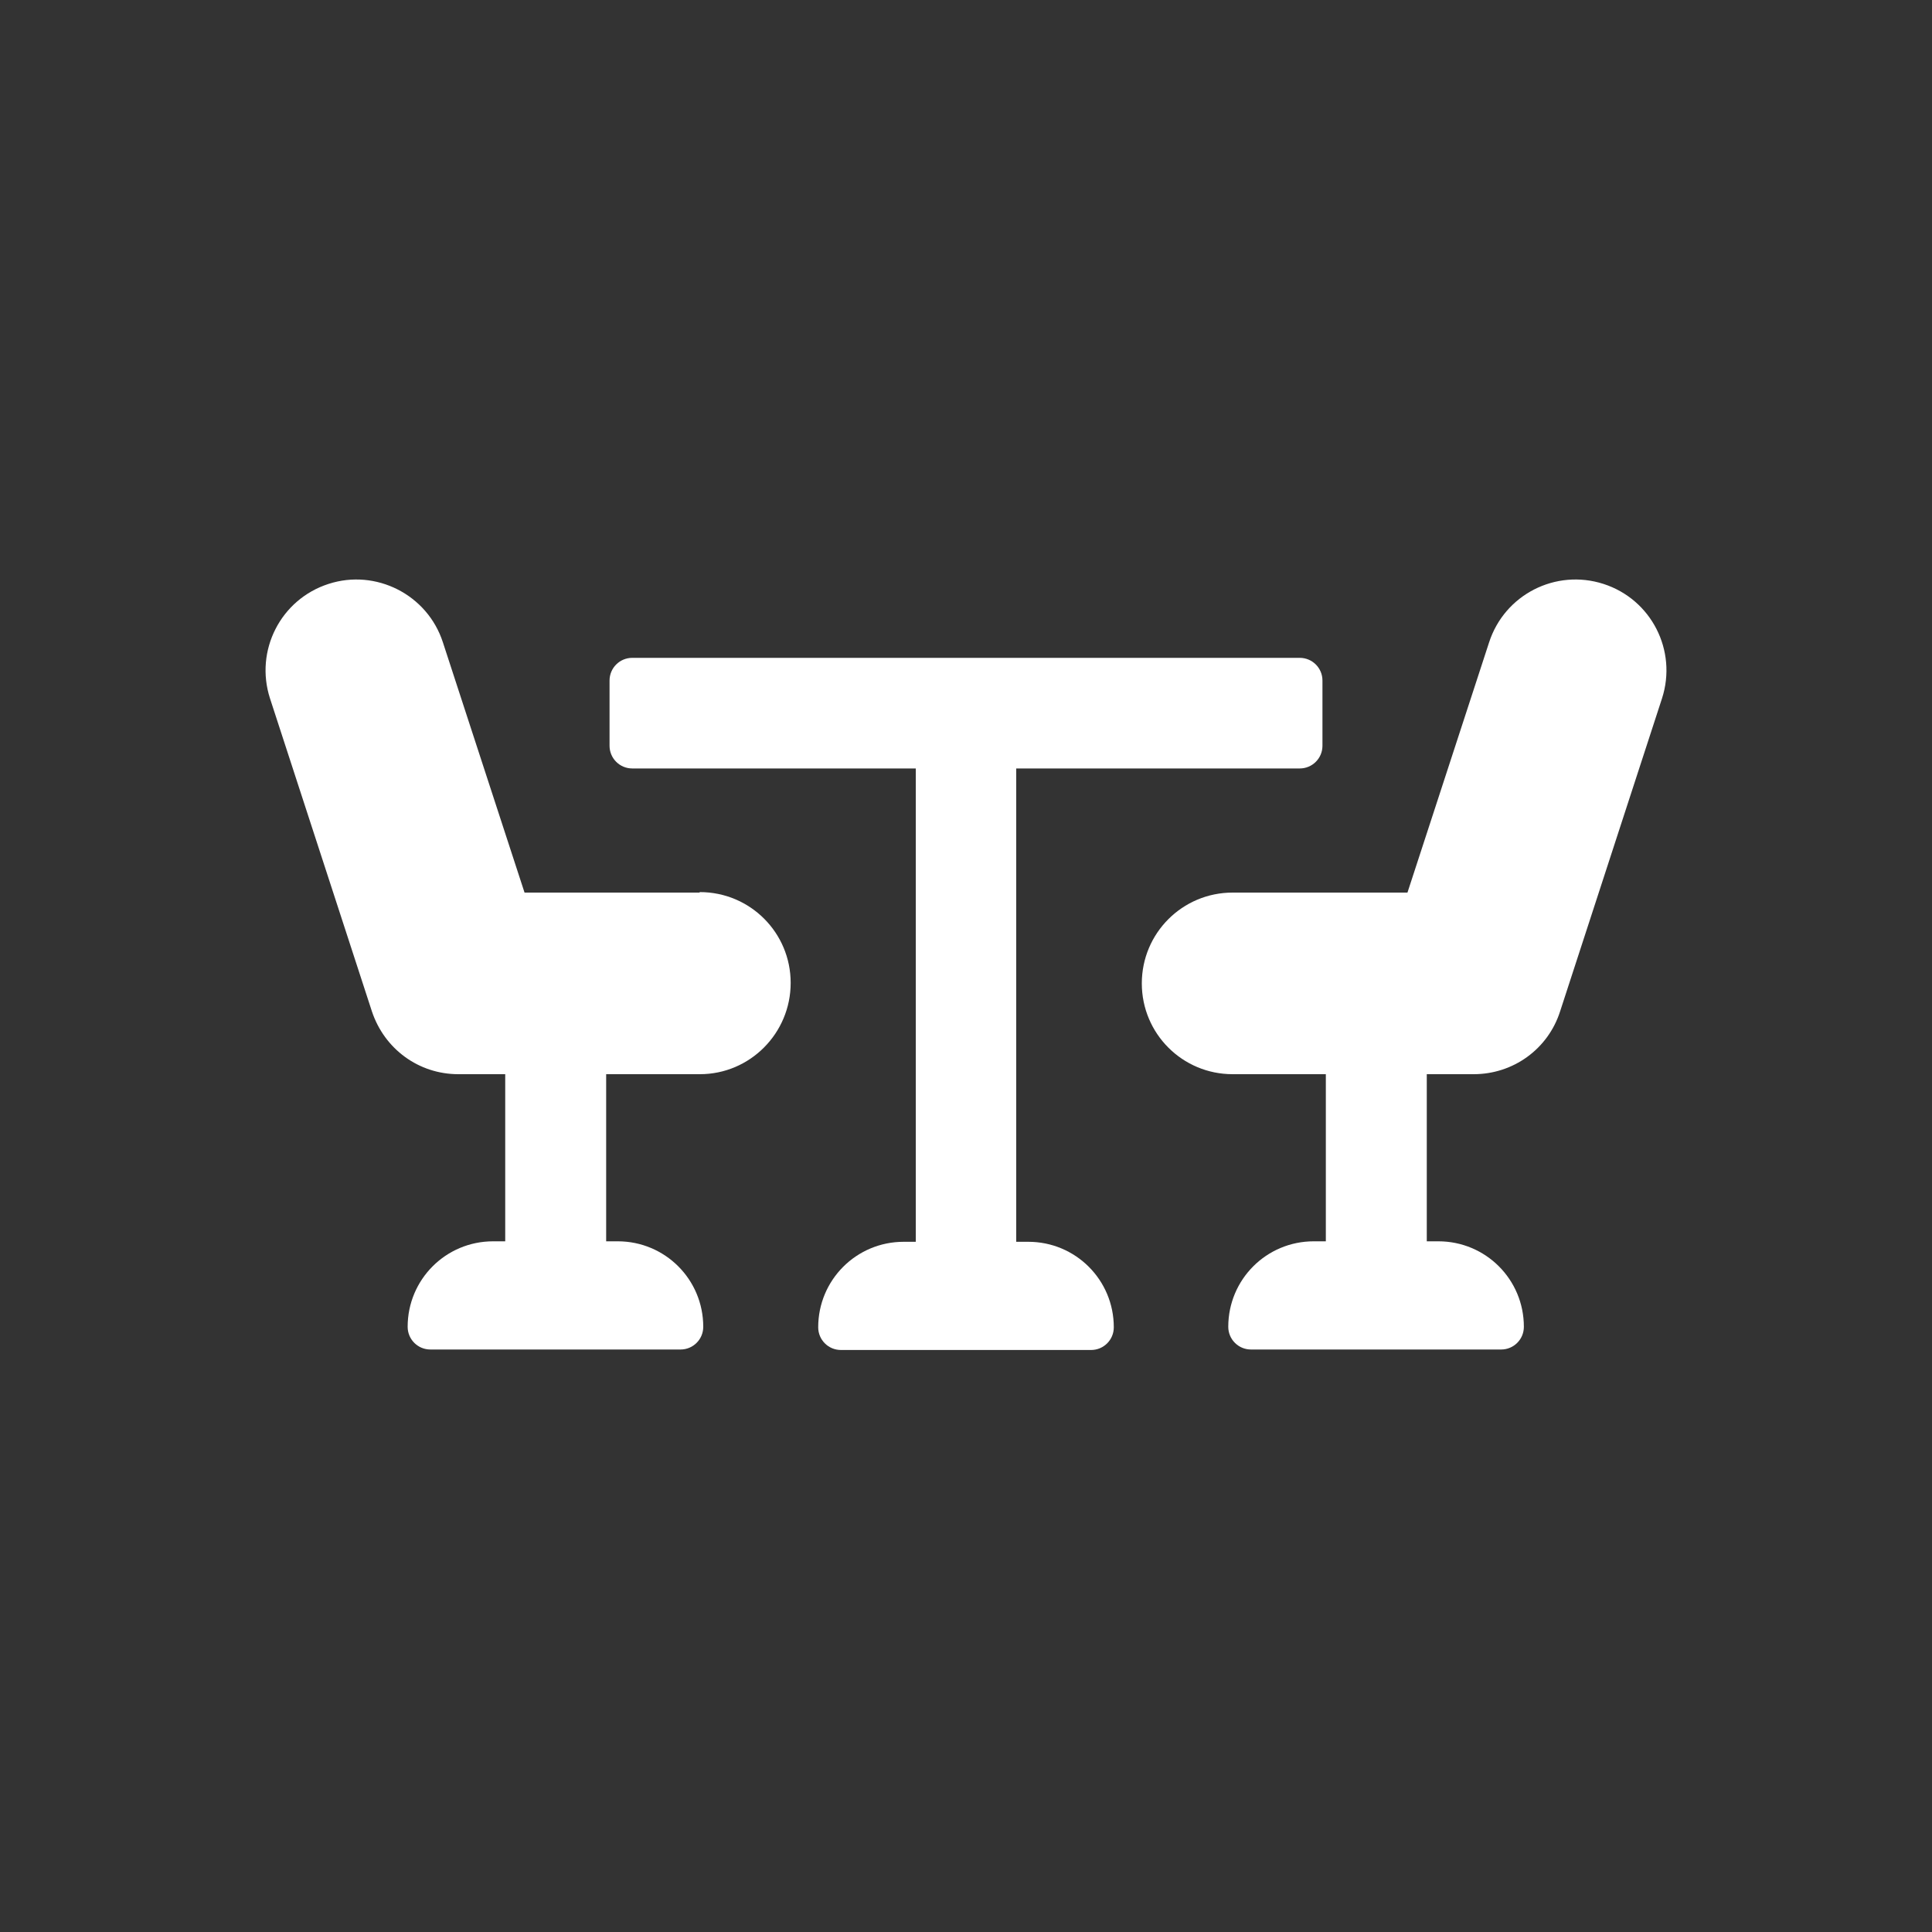 <?xml version="1.0" encoding="UTF-8"?><svg id="_レイヤー_1" xmlns="http://www.w3.org/2000/svg" viewBox="0 0 40 40"><rect x="0" y="0" width="40" height="40" fill="#333333" stroke="none"/><defs><style>.cls-2{fill:#fff;}</style></defs><path class="cls-2" d="M33.2,12.09c-.99-.32-2.05.22-2.37,1.21l-1.69,5.18h-3.62c-1.04,0-1.88.84-1.88,1.88s.84,1.88,1.88,1.88h1.93v3.46h-.25c-.98,0-1.77.79-1.77,1.77,0,.26.21.47.47.47h5.18c.26,0,.47-.21.47-.47,0-.98-.79-1.77-1.77-1.77h-.24v-3.46h.97c.82,0,1.54-.52,1.79-1.3l2.11-6.48c.32-.99-.22-2.05-1.21-2.37Z"/><path class="cls-2" d="M14.48,18.48h-3.62l-1.69-5.18c-.32-.99-1.39-1.53-2.37-1.21-.99.32-1.53,1.38-1.21,2.37l2.11,6.48c.26.78.97,1.3,1.79,1.3h.97v3.46h-.25c-.98,0-1.77.79-1.77,1.77,0,.26.21.47.47.47h5.18c.26,0,.47-.21.47-.47,0-.98-.79-1.77-1.77-1.77h-.24v-3.46h1.94,0c1.04,0,1.88-.85,1.88-1.89s-.84-1.88-1.88-1.88Z"/><path class="cls-2" d="M21.28,25.71h-.24v-9.8h5.87c.26,0,.47-.21.47-.47v-1.35c0-.26-.21-.47-.47-.47h-13.82c-.26,0-.47.21-.47.47v1.35c0,.26.21.47.47.47h5.87v9.8h-.25c-.98,0-1.77.79-1.77,1.77,0,.26.21.47.47.47h5.18c.26,0,.47-.21.47-.47,0-.98-.79-1.77-1.77-1.77Z"/></svg>